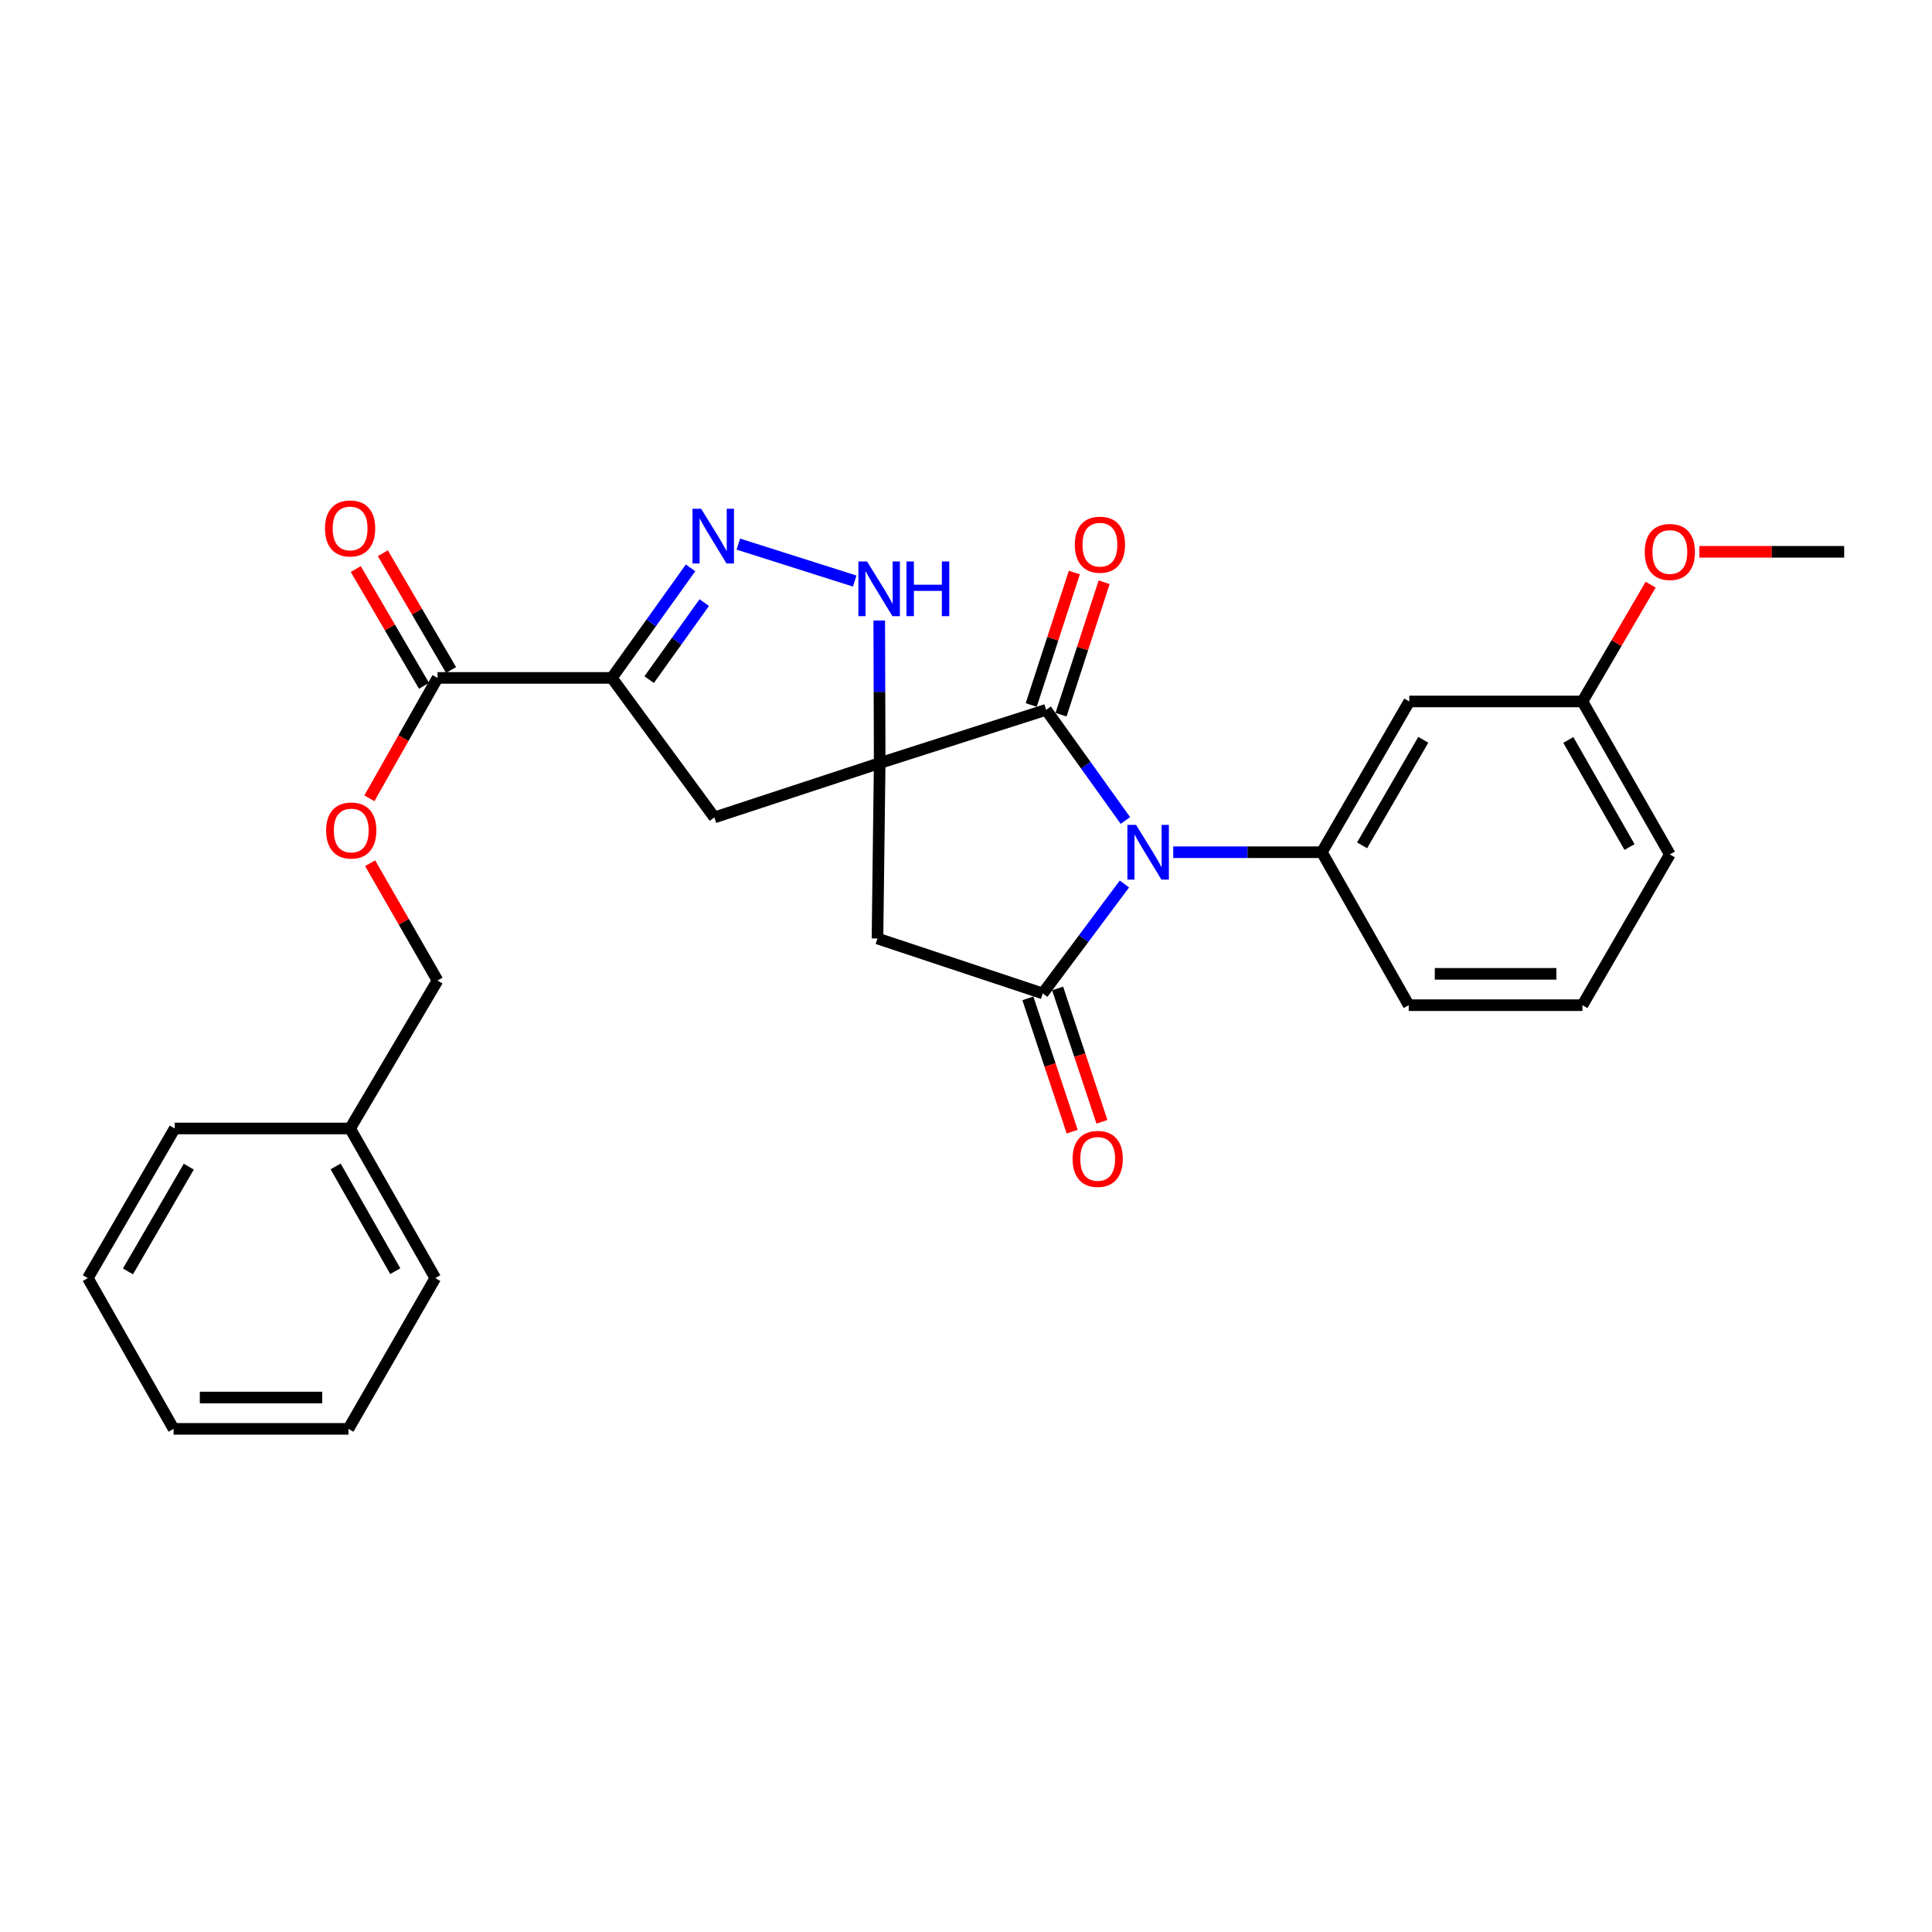 <?xml version='1.0' encoding='iso-8859-1'?>
<svg version='1.1' baseProfile='full'
              xmlns='http://www.w3.org/2000/svg'
                      xmlns:rdkit='http://www.rdkit.org/xml'
                      xmlns:xlink='http://www.w3.org/1999/xlink'
                  xml:space='preserve'
width='1000px' height='1000px' viewBox='0 0 1000 1000'>
<!-- END OF HEADER -->
<rect style='opacity:1.0;fill:#FFFFFF;stroke:none' width='1000' height='1000' x='0' y='0'> </rect>
<path class='bond-1' d='M 455.324,394.973 L 541.476,367.416' style='fill:none;fill-rule:evenodd;stroke:#000000;stroke-width:6px;stroke-linecap:butt;stroke-linejoin:miter;stroke-opacity:1' />
<path class='bond-4' d='M 455.324,394.973 L 454.179,485.767' style='fill:none;fill-rule:evenodd;stroke:#000000;stroke-width:6px;stroke-linecap:butt;stroke-linejoin:miter;stroke-opacity:1' />
<path class='bond-6' d='M 455.324,394.973 L 455.21,358.077' style='fill:none;fill-rule:evenodd;stroke:#000000;stroke-width:6px;stroke-linecap:butt;stroke-linejoin:miter;stroke-opacity:1' />
<path class='bond-6' d='M 455.21,358.077 L 455.096,321.181' style='fill:none;fill-rule:evenodd;stroke:#0000FF;stroke-width:6px;stroke-linecap:butt;stroke-linejoin:miter;stroke-opacity:1' />
<path class='bond-7' d='M 455.324,394.973 L 369.759,423.098' style='fill:none;fill-rule:evenodd;stroke:#000000;stroke-width:6px;stroke-linecap:butt;stroke-linejoin:miter;stroke-opacity:1' />
<path class='bond-0' d='M 582.505,424.683 L 561.99,396.049' style='fill:none;fill-rule:evenodd;stroke:#0000FF;stroke-width:6px;stroke-linecap:butt;stroke-linejoin:miter;stroke-opacity:1' />
<path class='bond-0' d='M 561.99,396.049 L 541.476,367.416' style='fill:none;fill-rule:evenodd;stroke:#000000;stroke-width:6px;stroke-linecap:butt;stroke-linejoin:miter;stroke-opacity:1' />
<path class='bond-8' d='M 607.261,441.109 L 645.727,441.109' style='fill:none;fill-rule:evenodd;stroke:#0000FF;stroke-width:6px;stroke-linecap:butt;stroke-linejoin:miter;stroke-opacity:1' />
<path class='bond-8' d='M 645.727,441.109 L 684.193,441.109' style='fill:none;fill-rule:evenodd;stroke:#000000;stroke-width:6px;stroke-linecap:butt;stroke-linejoin:miter;stroke-opacity:1' />
<path class='bond-29' d='M 582.003,457.549 L 560.865,485.869' style='fill:none;fill-rule:evenodd;stroke:#0000FF;stroke-width:6px;stroke-linecap:butt;stroke-linejoin:miter;stroke-opacity:1' />
<path class='bond-29' d='M 560.865,485.869 L 539.727,514.189' style='fill:none;fill-rule:evenodd;stroke:#000000;stroke-width:6px;stroke-linecap:butt;stroke-linejoin:miter;stroke-opacity:1' />
<path class='bond-12' d='M 549.19,369.927 L 560.345,335.649' style='fill:none;fill-rule:evenodd;stroke:#000000;stroke-width:6px;stroke-linecap:butt;stroke-linejoin:miter;stroke-opacity:1' />
<path class='bond-12' d='M 560.345,335.649 L 571.501,301.371' style='fill:none;fill-rule:evenodd;stroke:#FF0000;stroke-width:6px;stroke-linecap:butt;stroke-linejoin:miter;stroke-opacity:1' />
<path class='bond-12' d='M 533.761,364.905 L 544.916,330.627' style='fill:none;fill-rule:evenodd;stroke:#000000;stroke-width:6px;stroke-linecap:butt;stroke-linejoin:miter;stroke-opacity:1' />
<path class='bond-12' d='M 544.916,330.627 L 556.071,296.349' style='fill:none;fill-rule:evenodd;stroke:#FF0000;stroke-width:6px;stroke-linecap:butt;stroke-linejoin:miter;stroke-opacity:1' />
<path class='bond-2' d='M 539.727,514.189 L 454.179,485.767' style='fill:none;fill-rule:evenodd;stroke:#000000;stroke-width:6px;stroke-linecap:butt;stroke-linejoin:miter;stroke-opacity:1' />
<path class='bond-11' d='M 532.028,516.748 L 543.494,551.248' style='fill:none;fill-rule:evenodd;stroke:#000000;stroke-width:6px;stroke-linecap:butt;stroke-linejoin:miter;stroke-opacity:1' />
<path class='bond-11' d='M 543.494,551.248 L 554.96,585.748' style='fill:none;fill-rule:evenodd;stroke:#FF0000;stroke-width:6px;stroke-linecap:butt;stroke-linejoin:miter;stroke-opacity:1' />
<path class='bond-11' d='M 547.426,511.631 L 558.892,546.131' style='fill:none;fill-rule:evenodd;stroke:#000000;stroke-width:6px;stroke-linecap:butt;stroke-linejoin:miter;stroke-opacity:1' />
<path class='bond-11' d='M 558.892,546.131 L 570.358,580.631' style='fill:none;fill-rule:evenodd;stroke:#FF0000;stroke-width:6px;stroke-linecap:butt;stroke-linejoin:miter;stroke-opacity:1' />
<path class='bond-3' d='M 316.691,350.883 L 369.759,423.098' style='fill:none;fill-rule:evenodd;stroke:#000000;stroke-width:6px;stroke-linecap:butt;stroke-linejoin:miter;stroke-opacity:1' />
<path class='bond-9' d='M 316.691,350.883 L 226.465,350.883' style='fill:none;fill-rule:evenodd;stroke:#000000;stroke-width:6px;stroke-linecap:butt;stroke-linejoin:miter;stroke-opacity:1' />
<path class='bond-28' d='M 316.691,350.883 L 337.062,322.402' style='fill:none;fill-rule:evenodd;stroke:#000000;stroke-width:6px;stroke-linecap:butt;stroke-linejoin:miter;stroke-opacity:1' />
<path class='bond-28' d='M 337.062,322.402 L 357.432,293.921' style='fill:none;fill-rule:evenodd;stroke:#0000FF;stroke-width:6px;stroke-linecap:butt;stroke-linejoin:miter;stroke-opacity:1' />
<path class='bond-28' d='M 336,351.778 L 350.259,331.842' style='fill:none;fill-rule:evenodd;stroke:#000000;stroke-width:6px;stroke-linecap:butt;stroke-linejoin:miter;stroke-opacity:1' />
<path class='bond-28' d='M 350.259,331.842 L 364.519,311.905' style='fill:none;fill-rule:evenodd;stroke:#0000FF;stroke-width:6px;stroke-linecap:butt;stroke-linejoin:miter;stroke-opacity:1' />
<path class='bond-5' d='M 382.165,281.63 L 442.393,300.749' style='fill:none;fill-rule:evenodd;stroke:#0000FF;stroke-width:6px;stroke-linecap:butt;stroke-linejoin:miter;stroke-opacity:1' />
<path class='bond-10' d='M 684.193,441.109 L 729.445,363.071' style='fill:none;fill-rule:evenodd;stroke:#000000;stroke-width:6px;stroke-linecap:butt;stroke-linejoin:miter;stroke-opacity:1' />
<path class='bond-10' d='M 705.017,437.543 L 736.694,382.916' style='fill:none;fill-rule:evenodd;stroke:#000000;stroke-width:6px;stroke-linecap:butt;stroke-linejoin:miter;stroke-opacity:1' />
<path class='bond-17' d='M 684.193,441.109 L 729.157,520.283' style='fill:none;fill-rule:evenodd;stroke:#000000;stroke-width:6px;stroke-linecap:butt;stroke-linejoin:miter;stroke-opacity:1' />
<path class='bond-13' d='M 226.465,350.883 L 208.83,382.042' style='fill:none;fill-rule:evenodd;stroke:#000000;stroke-width:6px;stroke-linecap:butt;stroke-linejoin:miter;stroke-opacity:1' />
<path class='bond-13' d='M 208.83,382.042 L 191.195,413.2' style='fill:none;fill-rule:evenodd;stroke:#FF0000;stroke-width:6px;stroke-linecap:butt;stroke-linejoin:miter;stroke-opacity:1' />
<path class='bond-14' d='M 233.47,346.79 L 215.811,316.57' style='fill:none;fill-rule:evenodd;stroke:#000000;stroke-width:6px;stroke-linecap:butt;stroke-linejoin:miter;stroke-opacity:1' />
<path class='bond-14' d='M 215.811,316.57 L 198.152,286.349' style='fill:none;fill-rule:evenodd;stroke:#FF0000;stroke-width:6px;stroke-linecap:butt;stroke-linejoin:miter;stroke-opacity:1' />
<path class='bond-14' d='M 219.46,354.976 L 201.801,324.756' style='fill:none;fill-rule:evenodd;stroke:#000000;stroke-width:6px;stroke-linecap:butt;stroke-linejoin:miter;stroke-opacity:1' />
<path class='bond-14' d='M 201.801,324.756 L 184.143,294.536' style='fill:none;fill-rule:evenodd;stroke:#FF0000;stroke-width:6px;stroke-linecap:butt;stroke-linejoin:miter;stroke-opacity:1' />
<path class='bond-15' d='M 729.445,363.071 L 819.058,363.071' style='fill:none;fill-rule:evenodd;stroke:#000000;stroke-width:6px;stroke-linecap:butt;stroke-linejoin:miter;stroke-opacity:1' />
<path class='bond-16' d='M 191.575,446.788 L 209.02,477.153' style='fill:none;fill-rule:evenodd;stroke:#FF0000;stroke-width:6px;stroke-linecap:butt;stroke-linejoin:miter;stroke-opacity:1' />
<path class='bond-16' d='M 209.02,477.153 L 226.465,507.519' style='fill:none;fill-rule:evenodd;stroke:#000000;stroke-width:6px;stroke-linecap:butt;stroke-linejoin:miter;stroke-opacity:1' />
<path class='bond-19' d='M 819.058,363.071 L 836.717,332.846' style='fill:none;fill-rule:evenodd;stroke:#000000;stroke-width:6px;stroke-linecap:butt;stroke-linejoin:miter;stroke-opacity:1' />
<path class='bond-19' d='M 836.717,332.846 L 854.377,302.621' style='fill:none;fill-rule:evenodd;stroke:#FF0000;stroke-width:6px;stroke-linecap:butt;stroke-linejoin:miter;stroke-opacity:1' />
<path class='bond-30' d='M 819.058,363.071 L 864.311,442.245' style='fill:none;fill-rule:evenodd;stroke:#000000;stroke-width:6px;stroke-linecap:butt;stroke-linejoin:miter;stroke-opacity:1' />
<path class='bond-30' d='M 811.759,382.999 L 843.435,438.421' style='fill:none;fill-rule:evenodd;stroke:#000000;stroke-width:6px;stroke-linecap:butt;stroke-linejoin:miter;stroke-opacity:1' />
<path class='bond-18' d='M 226.465,507.519 L 181.212,584.097' style='fill:none;fill-rule:evenodd;stroke:#000000;stroke-width:6px;stroke-linecap:butt;stroke-linejoin:miter;stroke-opacity:1' />
<path class='bond-20' d='M 729.157,520.283 L 819.058,520.283' style='fill:none;fill-rule:evenodd;stroke:#000000;stroke-width:6px;stroke-linecap:butt;stroke-linejoin:miter;stroke-opacity:1' />
<path class='bond-20' d='M 742.642,504.057 L 805.573,504.057' style='fill:none;fill-rule:evenodd;stroke:#000000;stroke-width:6px;stroke-linecap:butt;stroke-linejoin:miter;stroke-opacity:1' />
<path class='bond-22' d='M 181.212,584.097 L 225.311,661.54' style='fill:none;fill-rule:evenodd;stroke:#000000;stroke-width:6px;stroke-linecap:butt;stroke-linejoin:miter;stroke-opacity:1' />
<path class='bond-22' d='M 173.727,603.742 L 204.596,657.953' style='fill:none;fill-rule:evenodd;stroke:#000000;stroke-width:6px;stroke-linecap:butt;stroke-linejoin:miter;stroke-opacity:1' />
<path class='bond-23' d='M 181.212,584.097 L 90.428,584.097' style='fill:none;fill-rule:evenodd;stroke:#000000;stroke-width:6px;stroke-linecap:butt;stroke-linejoin:miter;stroke-opacity:1' />
<path class='bond-24' d='M 879.567,285.619 L 917.056,285.619' style='fill:none;fill-rule:evenodd;stroke:#FF0000;stroke-width:6px;stroke-linecap:butt;stroke-linejoin:miter;stroke-opacity:1' />
<path class='bond-24' d='M 917.056,285.619 L 954.545,285.619' style='fill:none;fill-rule:evenodd;stroke:#000000;stroke-width:6px;stroke-linecap:butt;stroke-linejoin:miter;stroke-opacity:1' />
<path class='bond-21' d='M 819.058,520.283 L 864.311,442.245' style='fill:none;fill-rule:evenodd;stroke:#000000;stroke-width:6px;stroke-linecap:butt;stroke-linejoin:miter;stroke-opacity:1' />
<path class='bond-25' d='M 225.311,661.54 L 180.347,739.578' style='fill:none;fill-rule:evenodd;stroke:#000000;stroke-width:6px;stroke-linecap:butt;stroke-linejoin:miter;stroke-opacity:1' />
<path class='bond-26' d='M 90.428,584.097 L 45.455,661.54' style='fill:none;fill-rule:evenodd;stroke:#000000;stroke-width:6px;stroke-linecap:butt;stroke-linejoin:miter;stroke-opacity:1' />
<path class='bond-26' d='M 97.713,603.862 L 66.232,658.072' style='fill:none;fill-rule:evenodd;stroke:#000000;stroke-width:6px;stroke-linecap:butt;stroke-linejoin:miter;stroke-opacity:1' />
<path class='bond-31' d='M 180.347,739.578 L 89.851,739.578' style='fill:none;fill-rule:evenodd;stroke:#000000;stroke-width:6px;stroke-linecap:butt;stroke-linejoin:miter;stroke-opacity:1' />
<path class='bond-31' d='M 166.773,723.352 L 103.425,723.352' style='fill:none;fill-rule:evenodd;stroke:#000000;stroke-width:6px;stroke-linecap:butt;stroke-linejoin:miter;stroke-opacity:1' />
<path class='bond-27' d='M 45.455,661.54 L 89.851,739.578' style='fill:none;fill-rule:evenodd;stroke:#000000;stroke-width:6px;stroke-linecap:butt;stroke-linejoin:miter;stroke-opacity:1' />
<path  class='atom-1' d='M 588.013 426.949
L 597.293 441.949
Q 598.213 443.429, 599.693 446.109
Q 601.173 448.789, 601.253 448.949
L 601.253 426.949
L 605.013 426.949
L 605.013 455.269
L 601.133 455.269
L 591.173 438.869
Q 590.013 436.949, 588.773 434.749
Q 587.573 432.549, 587.213 431.869
L 587.213 455.269
L 583.533 455.269
L 583.533 426.949
L 588.013 426.949
' fill='#0000FF'/>
<path  class='atom-6' d='M 362.913 263.346
L 372.193 278.346
Q 373.113 279.826, 374.593 282.506
Q 376.073 285.186, 376.153 285.346
L 376.153 263.346
L 379.913 263.346
L 379.913 291.666
L 376.033 291.666
L 366.073 275.266
Q 364.913 273.346, 363.673 271.146
Q 362.473 268.946, 362.113 268.266
L 362.113 291.666
L 358.433 291.666
L 358.433 263.346
L 362.913 263.346
' fill='#0000FF'/>
<path  class='atom-7' d='M 448.785 290.605
L 458.065 305.605
Q 458.985 307.085, 460.465 309.765
Q 461.945 312.445, 462.025 312.605
L 462.025 290.605
L 465.785 290.605
L 465.785 318.925
L 461.905 318.925
L 451.945 302.525
Q 450.785 300.605, 449.545 298.405
Q 448.345 296.205, 447.985 295.525
L 447.985 318.925
L 444.305 318.925
L 444.305 290.605
L 448.785 290.605
' fill='#0000FF'/>
<path  class='atom-7' d='M 469.185 290.605
L 473.025 290.605
L 473.025 302.645
L 487.505 302.645
L 487.505 290.605
L 491.345 290.605
L 491.345 318.925
L 487.505 318.925
L 487.505 305.845
L 473.025 305.845
L 473.025 318.925
L 469.185 318.925
L 469.185 290.605
' fill='#0000FF'/>
<path  class='atom-12' d='M 555.167 599.844
Q 555.167 593.044, 558.527 589.244
Q 561.887 585.444, 568.167 585.444
Q 574.447 585.444, 577.807 589.244
Q 581.167 593.044, 581.167 599.844
Q 581.167 606.724, 577.767 610.644
Q 574.367 614.524, 568.167 614.524
Q 561.927 614.524, 558.527 610.644
Q 555.167 606.764, 555.167 599.844
M 568.167 611.324
Q 572.487 611.324, 574.807 608.444
Q 577.167 605.524, 577.167 599.844
Q 577.167 594.284, 574.807 591.484
Q 572.487 588.644, 568.167 588.644
Q 563.847 588.644, 561.487 591.444
Q 559.167 594.244, 559.167 599.844
Q 559.167 605.564, 561.487 608.444
Q 563.847 611.324, 568.167 611.324
' fill='#FF0000'/>
<path  class='atom-13' d='M 556.321 281.931
Q 556.321 275.131, 559.681 271.331
Q 563.041 267.531, 569.321 267.531
Q 575.601 267.531, 578.961 271.331
Q 582.321 275.131, 582.321 281.931
Q 582.321 288.811, 578.921 292.731
Q 575.521 296.611, 569.321 296.611
Q 563.081 296.611, 559.681 292.731
Q 556.321 288.851, 556.321 281.931
M 569.321 293.411
Q 573.641 293.411, 575.961 290.531
Q 578.321 287.611, 578.321 281.931
Q 578.321 276.371, 575.961 273.571
Q 573.641 270.731, 569.321 270.731
Q 565.001 270.731, 562.641 273.531
Q 560.321 276.331, 560.321 281.931
Q 560.321 287.651, 562.641 290.531
Q 565.001 293.411, 569.321 293.411
' fill='#FF0000'/>
<path  class='atom-14' d='M 168.807 429.867
Q 168.807 423.067, 172.167 419.267
Q 175.527 415.467, 181.807 415.467
Q 188.087 415.467, 191.447 419.267
Q 194.807 423.067, 194.807 429.867
Q 194.807 436.747, 191.407 440.667
Q 188.007 444.547, 181.807 444.547
Q 175.567 444.547, 172.167 440.667
Q 168.807 436.787, 168.807 429.867
M 181.807 441.347
Q 186.127 441.347, 188.447 438.467
Q 190.807 435.547, 190.807 429.867
Q 190.807 424.307, 188.447 421.507
Q 186.127 418.667, 181.807 418.667
Q 177.487 418.667, 175.127 421.467
Q 172.807 424.267, 172.807 429.867
Q 172.807 435.587, 175.127 438.467
Q 177.487 441.347, 181.807 441.347
' fill='#FF0000'/>
<path  class='atom-15' d='M 168.212 273.52
Q 168.212 266.72, 171.572 262.92
Q 174.932 259.12, 181.212 259.12
Q 187.492 259.12, 190.852 262.92
Q 194.212 266.72, 194.212 273.52
Q 194.212 280.4, 190.812 284.32
Q 187.412 288.2, 181.212 288.2
Q 174.972 288.2, 171.572 284.32
Q 168.212 280.44, 168.212 273.52
M 181.212 285
Q 185.532 285, 187.852 282.12
Q 190.212 279.2, 190.212 273.52
Q 190.212 267.96, 187.852 265.16
Q 185.532 262.32, 181.212 262.32
Q 176.892 262.32, 174.532 265.12
Q 172.212 267.92, 172.212 273.52
Q 172.212 279.24, 174.532 282.12
Q 176.892 285, 181.212 285
' fill='#FF0000'/>
<path  class='atom-20' d='M 851.311 285.699
Q 851.311 278.899, 854.671 275.099
Q 858.031 271.299, 864.311 271.299
Q 870.591 271.299, 873.951 275.099
Q 877.311 278.899, 877.311 285.699
Q 877.311 292.579, 873.911 296.499
Q 870.511 300.379, 864.311 300.379
Q 858.071 300.379, 854.671 296.499
Q 851.311 292.619, 851.311 285.699
M 864.311 297.179
Q 868.631 297.179, 870.951 294.299
Q 873.311 291.379, 873.311 285.699
Q 873.311 280.139, 870.951 277.339
Q 868.631 274.499, 864.311 274.499
Q 859.991 274.499, 857.631 277.299
Q 855.311 280.099, 855.311 285.699
Q 855.311 291.419, 857.631 294.299
Q 859.991 297.179, 864.311 297.179
' fill='#FF0000'/>
</svg>
